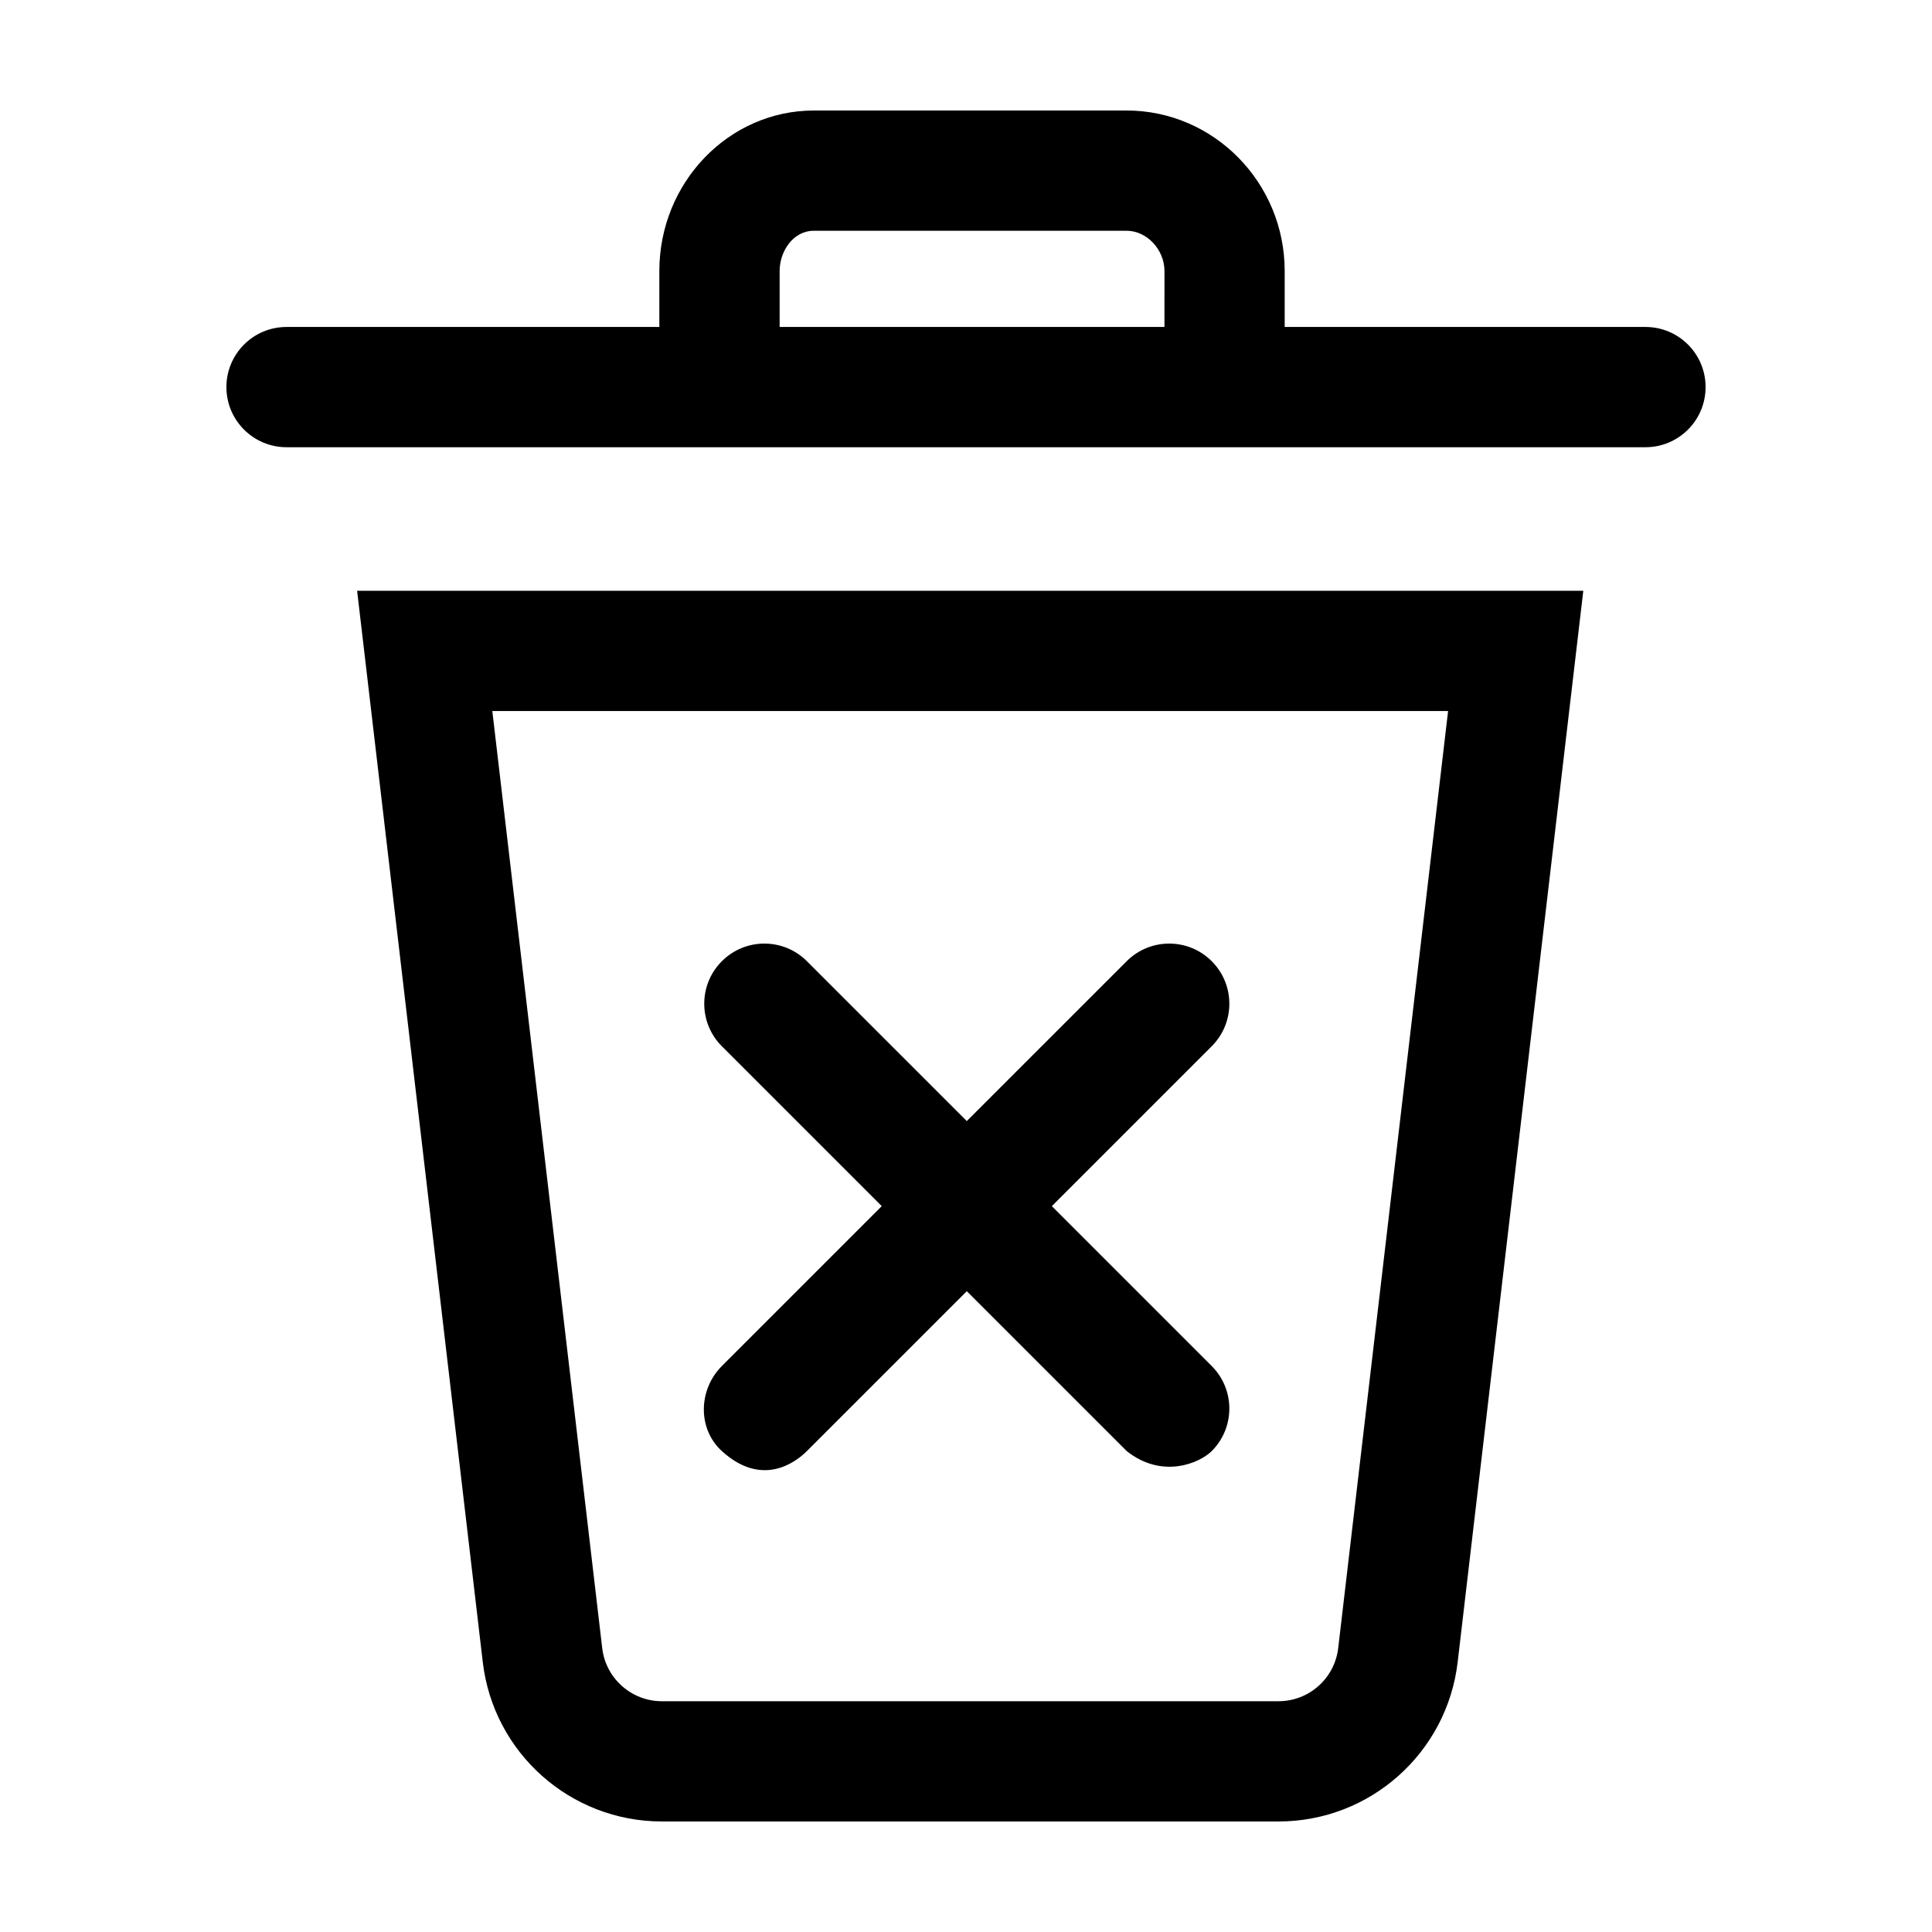 <?xml version="1.0" encoding="UTF-8"?>
<!-- Uploaded to: ICON Repo, www.iconrepo.com, Generator: ICON Repo Mixer Tools -->
<svg fill="#000000" width="800px" height="800px" version="1.1" viewBox="144 144 512 512" xmlns="http://www.w3.org/2000/svg">
 <g>
  <path d="m271.94 584.47c2.824 24.086 23.23 42.238 47.477 42.238h163.4c24.25 0 44.652-18.152 47.48-42.238l33.293-283.91h-324.95zm255.82-252.04-29.121 248.33c-0.941 8.027-7.742 14.082-15.824 14.082h-163.4c-8.082 0-14.883-6.051-15.824-14.082l-29.121-248.33z"/>
  <path d="m335.3 528.55c10.574 9.633 19.422 3.113 22.535 0l42.375-42.371 42.375 42.371c9.512 7.531 19.422 3.113 22.535 0 6.223-6.223 6.223-16.312 0-22.535l-42.375-42.375 42.375-42.375c6.223-6.223 6.223-16.312 0-22.535-6.223-6.227-16.312-6.227-22.535 0l-42.375 42.371-42.375-42.371c-6.223-6.227-16.312-6.227-22.535 0-6.223 6.223-6.223 16.312 0 22.535l42.375 42.375-42.375 42.375c-6.223 6.219-6.504 16.609 0 22.535z"/>
  <path d="m580.07 230.65h-95.613v-14.816c0-23.457-18.797-42.547-41.902-42.547h-82.863c-22.586 0-40.961 19.09-40.961 42.547v14.816h-98.797c-8.801 0-15.934 7.133-15.934 15.934s7.133 15.934 15.934 15.934h360.13c8.801 0 15.934-7.133 15.934-15.934 0.008-8.801-7.125-15.934-15.926-15.934zm-127.48 0h-101.98v-14.816c0-5.133 3.477-10.68 9.09-10.68h82.863c5.344 0 10.035 4.988 10.035 10.68z"/>
 </g>
</svg>
